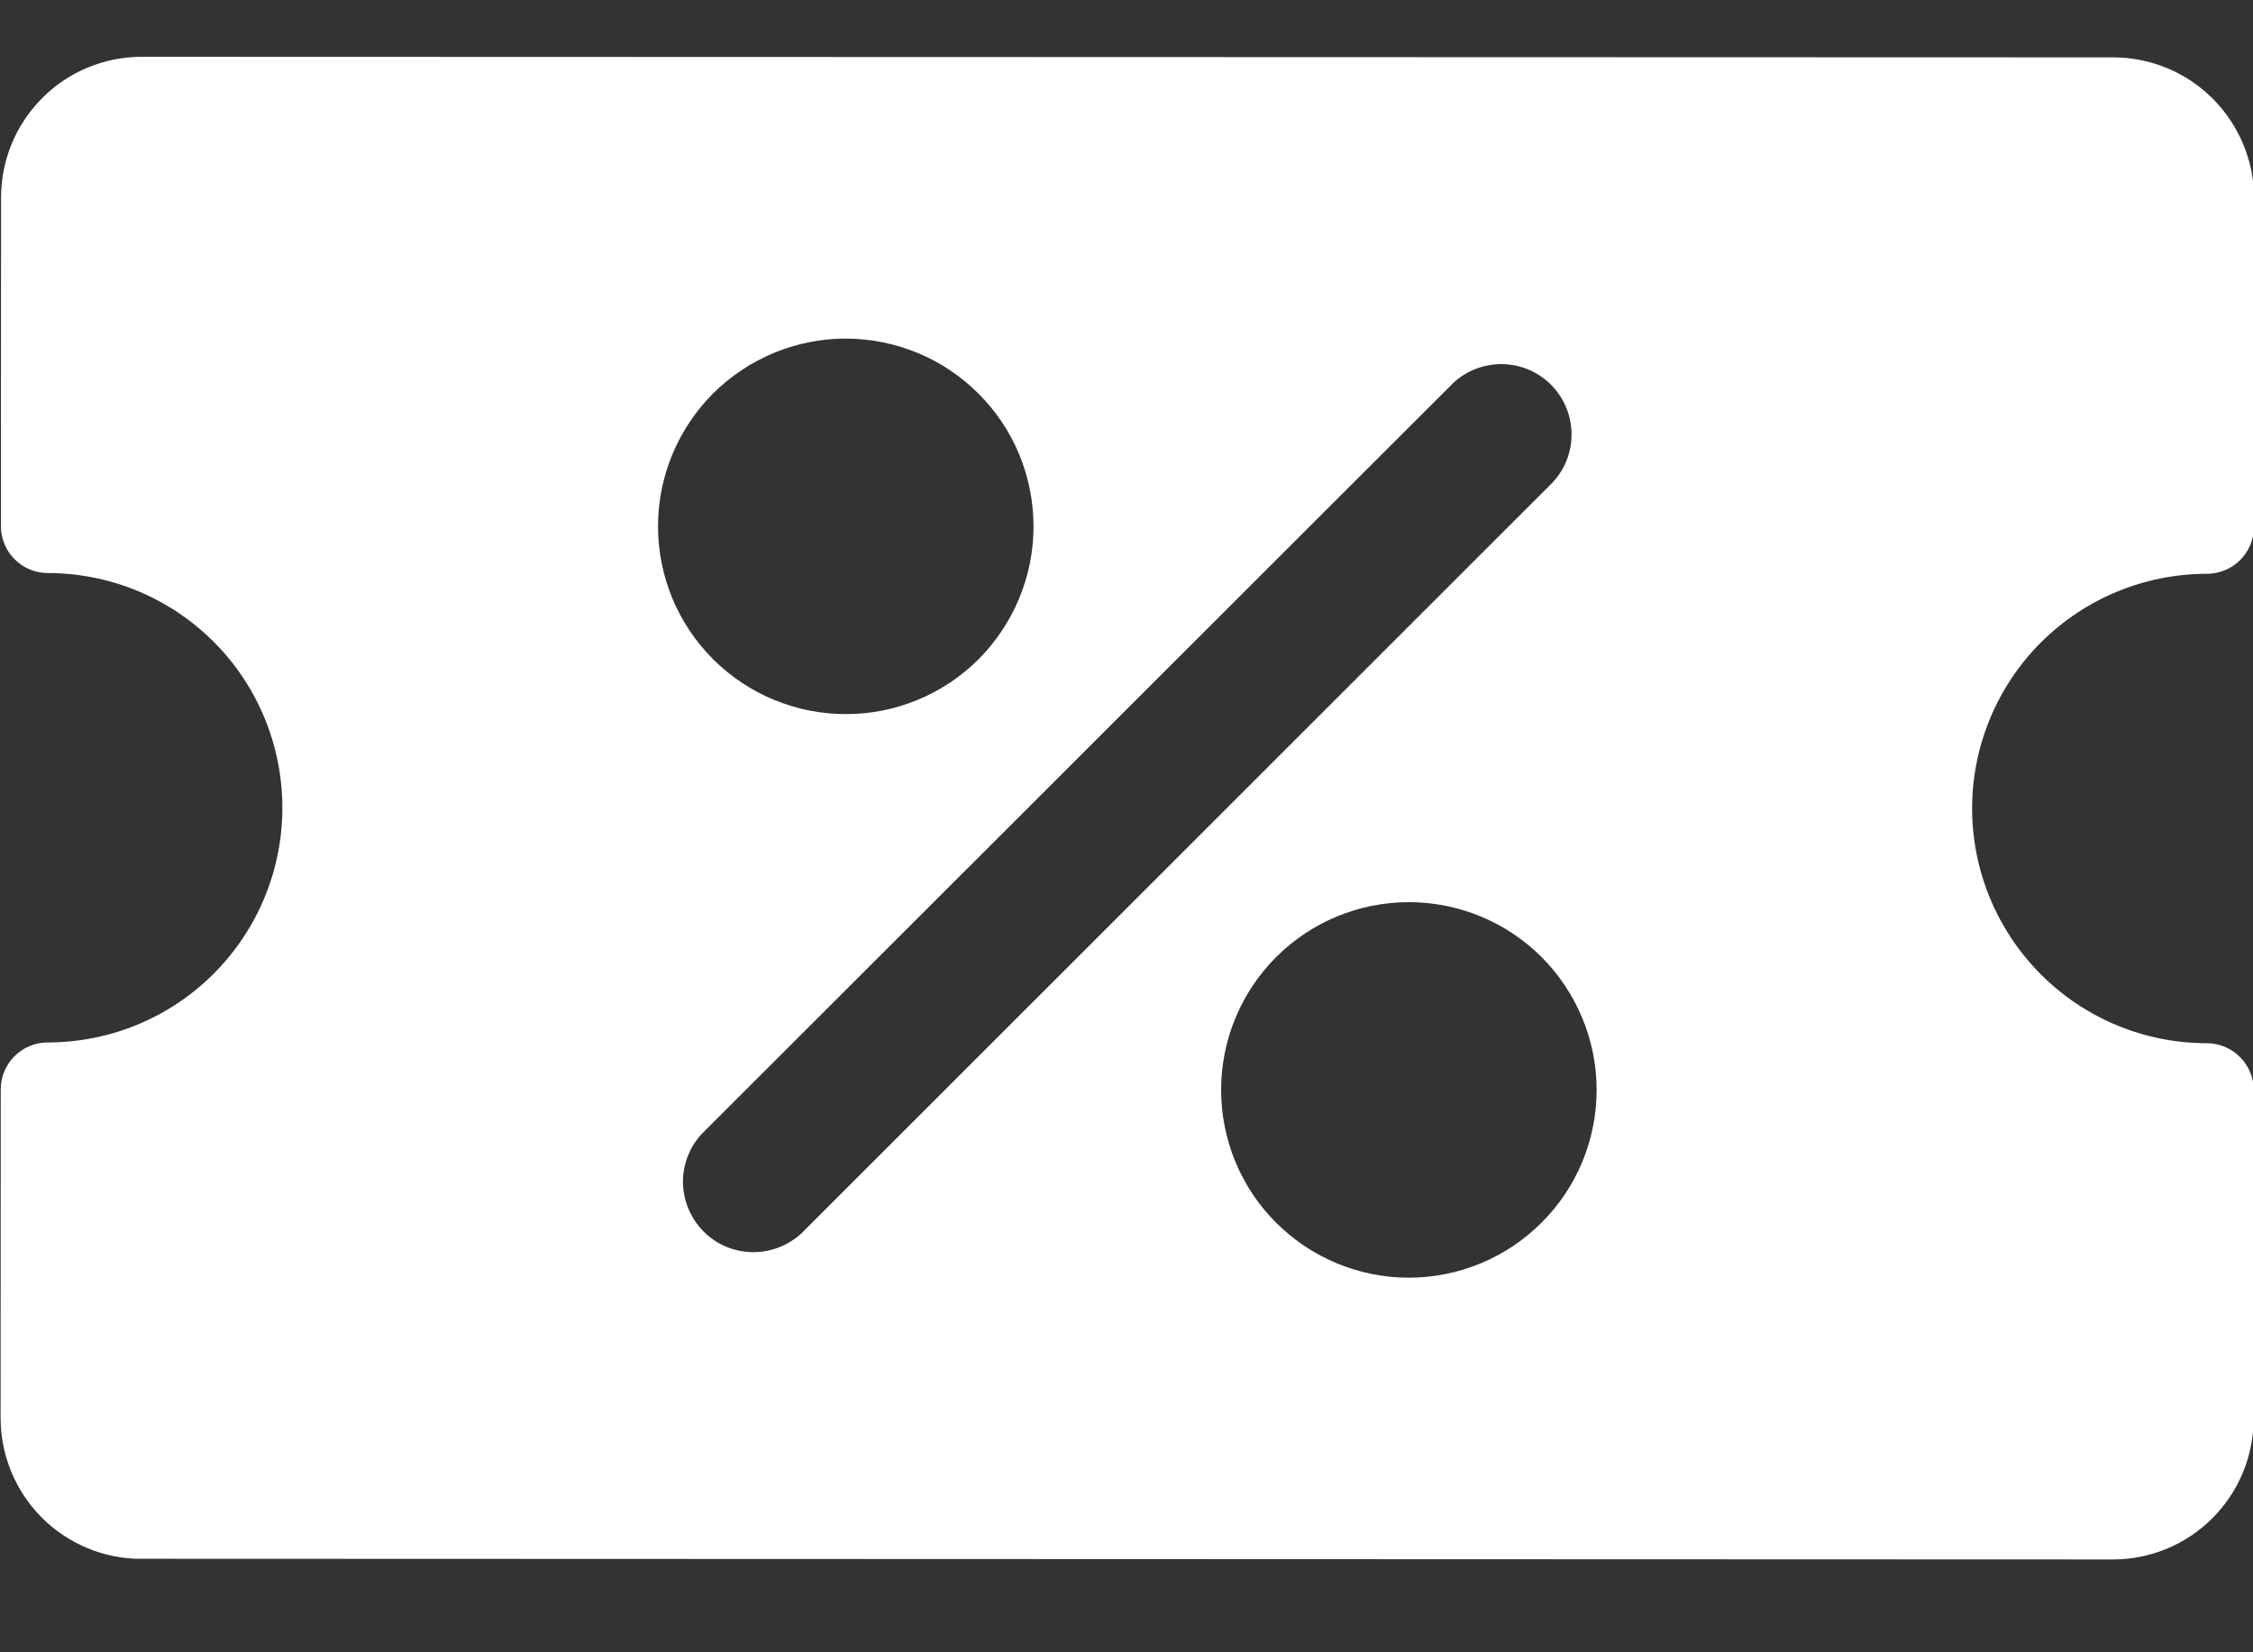 <svg width="15" height="11" viewBox="0 0 15 11" fill="none" xmlns="http://www.w3.org/2000/svg">
<rect x="0" y="0" width="15" height="11" fill="#333333" stroke="none"/>
<g clip-path="url(#clip0_1_1441)">
<path fill-rule="evenodd" clip-rule="evenodd" d="M15.006 3.508C15.006 3.591 14.973 3.67 14.914 3.729C14.856 3.787 14.776 3.82 14.693 3.82C14.279 3.82 13.882 3.984 13.588 4.277C13.295 4.57 13.13 4.968 13.13 5.382C13.13 5.796 13.295 6.194 13.588 6.487C13.88 6.78 14.278 6.945 14.692 6.945C14.775 6.945 14.855 6.978 14.913 7.037C14.972 7.095 15.005 7.175 15.005 7.258L15.004 9.445C15.004 9.694 14.905 9.932 14.729 10.108C14.553 10.284 14.315 10.382 14.066 10.382L0.941 10.378C0.692 10.378 0.454 10.279 0.278 10.103C0.103 9.927 0.004 9.689 0.004 9.44L0.005 7.252C0.005 7.17 0.038 7.09 0.096 7.032C0.155 6.973 0.234 6.94 0.317 6.94C0.732 6.94 1.129 6.776 1.422 6.483C1.715 6.19 1.88 5.793 1.88 5.378C1.88 4.964 1.716 4.566 1.423 4.273C1.13 3.98 0.733 3.815 0.318 3.815C0.235 3.815 0.156 3.782 0.097 3.723C0.039 3.665 0.006 3.585 0.006 3.502L0.007 1.315C0.007 1.066 0.106 0.828 0.282 0.652C0.457 0.476 0.696 0.378 0.945 0.378L14.07 0.382C14.318 0.382 14.557 0.481 14.732 0.657C14.908 0.833 15.007 1.072 15.007 1.32L15.006 3.508ZM9.675 2.55L4.673 7.548C4.59 7.637 4.545 7.754 4.547 7.876C4.55 7.997 4.599 8.113 4.685 8.199C4.77 8.285 4.886 8.334 5.008 8.336C5.129 8.338 5.247 8.293 5.336 8.211L10.337 3.212C10.42 3.123 10.465 3.006 10.463 2.885C10.461 2.763 10.412 2.647 10.326 2.561C10.24 2.475 10.124 2.426 10.003 2.424C9.882 2.422 9.764 2.467 9.675 2.55ZM4.381 3.504C4.381 3.172 4.513 2.855 4.747 2.62C4.982 2.386 5.3 2.254 5.631 2.254C5.963 2.255 6.281 2.386 6.515 2.621C6.75 2.855 6.881 3.173 6.881 3.505C6.881 3.836 6.749 4.154 6.515 4.389C6.28 4.623 5.962 4.755 5.631 4.754C5.299 4.754 4.981 4.622 4.747 4.388C4.512 4.153 4.381 3.835 4.381 3.504ZM10.63 7.256C10.63 6.925 10.498 6.607 10.264 6.372C10.03 6.138 9.712 6.006 9.38 6.006C9.049 6.006 8.731 6.137 8.496 6.372C8.262 6.606 8.13 6.924 8.13 7.255C8.13 7.587 8.261 7.905 8.495 8.139C8.73 8.374 9.048 8.506 9.379 8.506C9.711 8.506 10.029 8.374 10.263 8.14C10.498 7.906 10.63 7.588 10.63 7.256Z" fill="white"/>
</g>
<defs>
<clipPath id="clip0_1_1441">
<rect width="15" height="10" fill="white" transform="translate(0.007 0.377) rotate(0.02)"/>
</clipPath>
</defs>
</svg>
